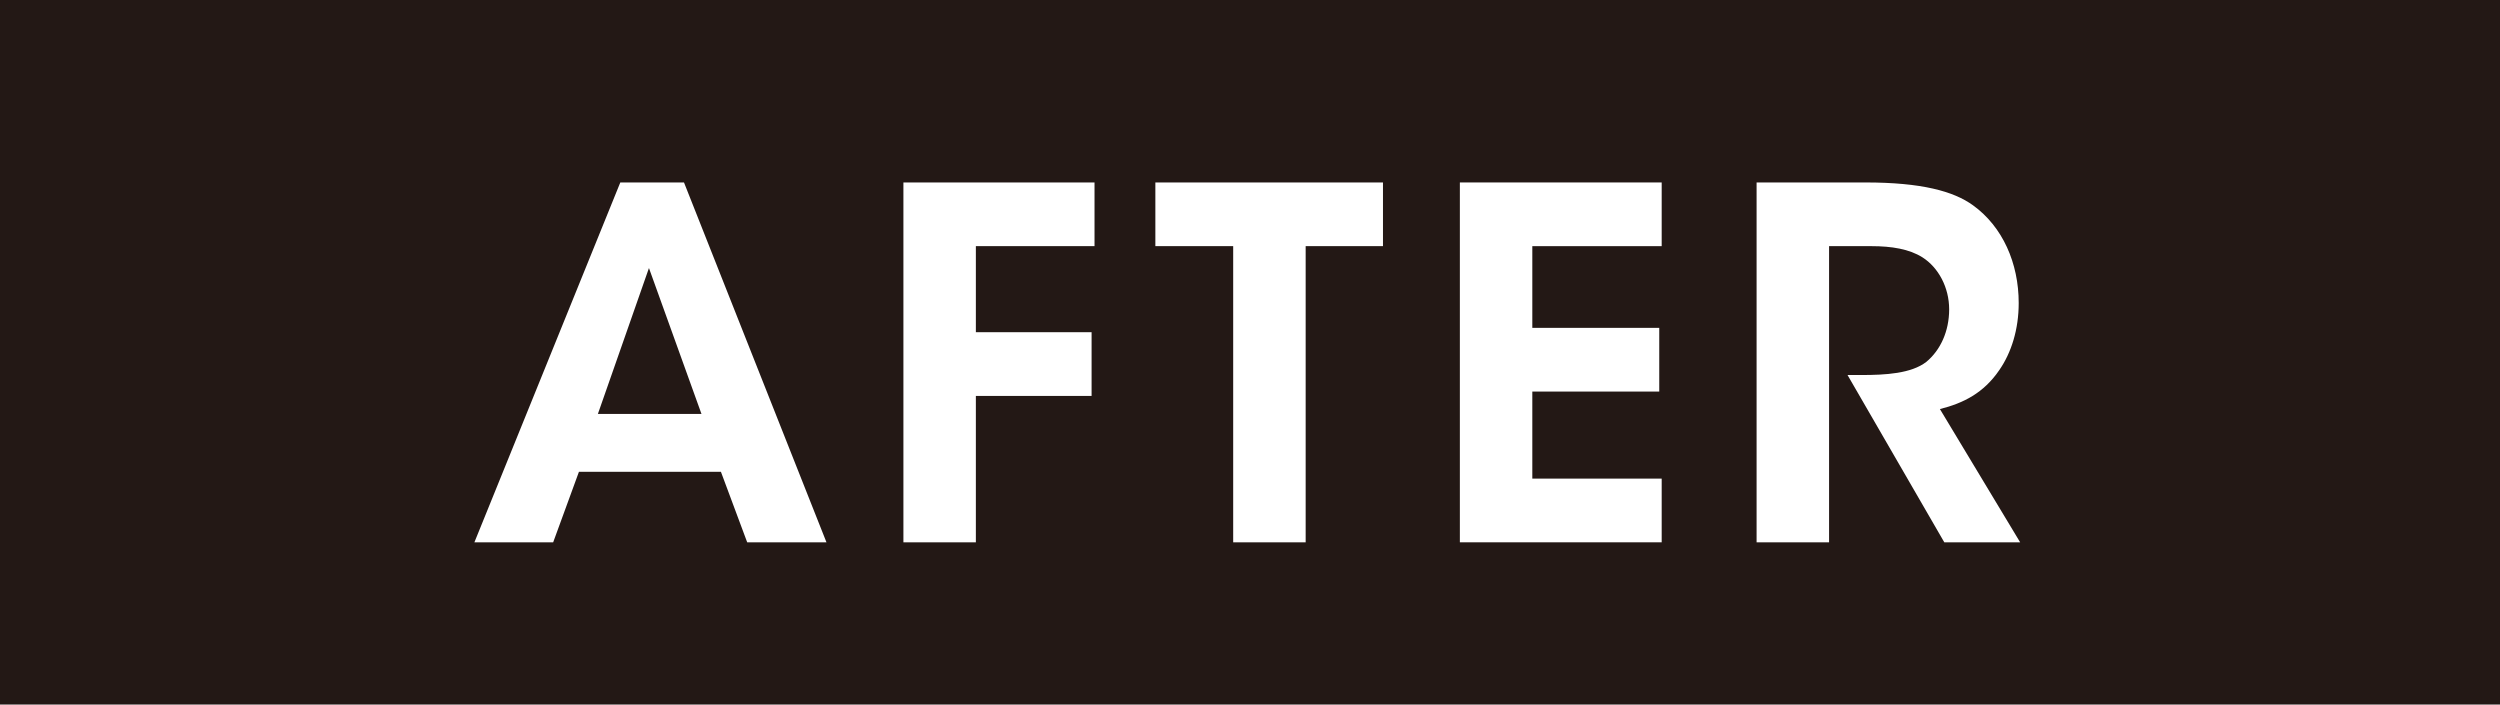 <?xml version="1.0" encoding="utf-8"?>
<!-- Generator: Adobe Illustrator 26.0.2, SVG Export Plug-In . SVG Version: 6.00 Build 0)  --> 
<!DOCTYPE svg PUBLIC "-//W3C//DTD SVG 1.1//EN" "http://www.w3.org/Graphics/SVG/1.1/DTD/svg11.dtd">
<svg version="1.1" xmlns="http://www.w3.org/2000/svg" xmlns:xlink="http://www.w3.org/1999/xlink" x="0px"
	 y="0px" viewBox="0 0 110 31" style="enable-background:new 0 0 110 31;" xml:space="preserve">
	<g>
		<rect y="-0.168" style="fill:#231815;" width="110" height="31.336"/>
		<g>
			<path style="fill:#FFFFFF;" d="M24.339,23.863h-3.466l6.42-15.834h2.803l6.269,15.834h-3.488l-1.156-3.103h-6.248L24.339,23.863z
			 M28.554,11.794l-2.247,6.419h4.558L28.554,11.794z"/>
			<path style="fill:#FFFFFF;" d="M39.75,8.028h8.409v2.803h-5.221v3.787h5.092v2.803h-5.092v6.441H39.75V8.028z"/>
			<path style="fill:#FFFFFF;" d="M54.26,10.831h-3.424V8.028h10.015v2.803h-3.402v13.031H54.26V10.831z"/>
			<path style="fill:#FFFFFF;" d="M64.234,8.028h8.88v2.803h-5.692v3.595h5.585v2.803h-5.585v3.83h5.692v2.803h-8.88V8.028z"/>
			<path style="fill:#FFFFFF;" d="M77.29,8.028h4.793c2.461,0,3.873,0.385,4.729,1.005c1.305,0.942,2.011,2.546,2.011,4.301
			c0,1.156-0.321,2.183-0.856,2.953c-0.685,1.006-1.584,1.455-2.611,1.712l3.531,5.863h-3.338l-4.258-7.361h0.621
			c1.048,0,2.182-0.064,2.846-0.578c0.621-0.514,1.005-1.348,1.005-2.311s-0.47-1.84-1.176-2.289
			c-0.578-0.364-1.348-0.492-2.247-0.492h-1.861v13.031H77.29V8.028z"/>
		</g>
	</g>
</svg>
